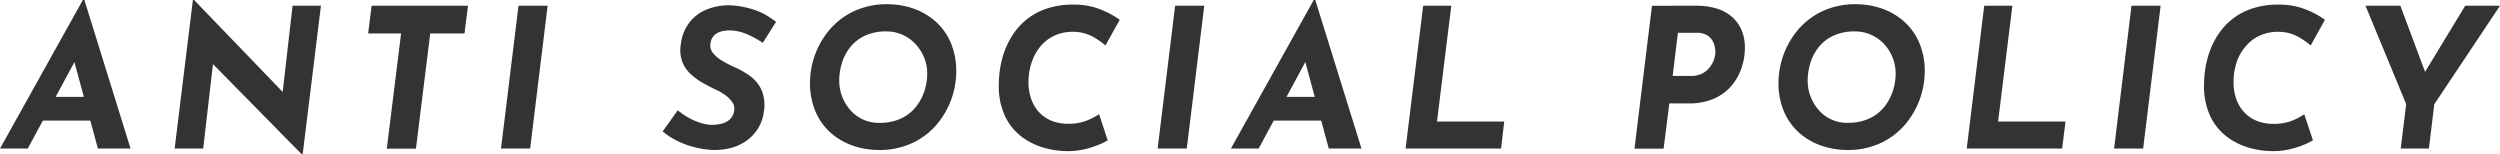 <svg id="レイヤー_1" data-name="レイヤー 1" xmlns="http://www.w3.org/2000/svg" viewBox="0 0 875.08 54.06"><defs><style>.cls-1{fill:#333;}</style></defs><title>anti_social</title><path class="cls-1" d="M9.72,52H0L29,0h.54L45.7,52H34.27L24.34,15.44l7.75-4.9Zm8-18.09h15l2.45,8.3H13.6Z"/><path class="cls-1" d="M105.94,54.06h-.27L71.94,19.79l2.72,1.63L71.13,52h-10L67.52,0h.41l32.91,34.14-2-1L102.41,2h9.93Z"/><path class="cls-1" d="M130.08,2h33.73l-1.22,9.72h-12l-5,40.32h-10.2l5-40.32H128.86Z"/><path class="cls-1" d="M181.49,2h10.2l-6.12,50h-10.2Z"/><path class="cls-1" d="M267,15a33,33,0,0,0-5.47-3,16.17,16.17,0,0,0-5.41-1.33,13.24,13.24,0,0,0-2.92.17,7,7,0,0,0-2.28.82,4.4,4.4,0,0,0-1.56,1.53,5.35,5.35,0,0,0-.71,2.24,4.18,4.18,0,0,0,1,3.23,12,12,0,0,0,3.26,2.69,41.78,41.78,0,0,0,4.39,2.24,28.24,28.24,0,0,1,5.3,3.06,12.6,12.6,0,0,1,3.94,4.79,13.72,13.72,0,0,1,.82,7.72,14.16,14.16,0,0,1-1.77,5.37,14.71,14.71,0,0,1-3.84,4.39A16.81,16.81,0,0,1,256,51.75a22.26,22.26,0,0,1-7.55.68,31.2,31.2,0,0,1-5.71-1,30.05,30.05,0,0,1-5.58-2.07A25.52,25.52,0,0,1,231.95,46l5.3-7.41a21.69,21.69,0,0,0,3.54,2.48,22.45,22.45,0,0,0,4,1.8,16,16,0,0,0,3.81.82,15.06,15.06,0,0,0,3.6-.31,7,7,0,0,0,3.2-1.53A5,5,0,0,0,257,38.56a3.87,3.87,0,0,0-.68-2.79A9.9,9.9,0,0,0,254,33.39a20.39,20.39,0,0,0-3.4-2q-2.18-1-4.49-2.31A22.66,22.66,0,0,1,241.84,26a11.5,11.5,0,0,1-3-4.35,12.14,12.14,0,0,1-.54-6.12,15.38,15.38,0,0,1,2.86-7.45,14.5,14.5,0,0,1,6.05-4.69,20.5,20.5,0,0,1,8.43-1.53A30.12,30.12,0,0,1,262.58,3,24.34,24.34,0,0,1,267.65,5a32.36,32.36,0,0,1,4,2.65Z"/><path class="cls-1" d="M307.56,52.5A27.85,27.85,0,0,1,299,51.14a23.14,23.14,0,0,1-7.75-4.25,20.82,20.82,0,0,1-5.61-7.41,25.32,25.32,0,0,1-2.11-10.78,29,29,0,0,1,6.7-18.12A25.45,25.45,0,0,1,298.75,4a27,27,0,0,1,12-2.52,27.87,27.87,0,0,1,8.53,1.36A23.21,23.21,0,0,1,327,7.11a20.88,20.88,0,0,1,5.61,7.41,25.34,25.34,0,0,1,2.11,10.78,29,29,0,0,1-6.7,18.12,25.43,25.43,0,0,1-8.5,6.56A27,27,0,0,1,307.56,52.5ZM307.7,43a17.57,17.57,0,0,0,7.85-1.6,14.49,14.49,0,0,0,5.2-4.18,17.7,17.7,0,0,0,2.89-5.58,19.69,19.69,0,0,0,.92-5.78,15.13,15.13,0,0,0-1.05-5.64,15.29,15.29,0,0,0-3-4.73,14,14,0,0,0-4.49-3.26A13.51,13.51,0,0,0,310.35,11a17.36,17.36,0,0,0-7.82,1.6,14.23,14.23,0,0,0-5.13,4.18,16.93,16.93,0,0,0-2.79,5.58,21.1,21.1,0,0,0-.85,5.78,15.65,15.65,0,0,0,1,5.61,15.3,15.3,0,0,0,2.86,4.76A13.11,13.11,0,0,0,307.7,43Z"/><path class="cls-1" d="M387.73,49.1a21.49,21.49,0,0,1-2.89,1.46,30.43,30.43,0,0,1-5,1.63,26.2,26.2,0,0,1-6.29.71,30.22,30.22,0,0,1-8.06-1.16,23.7,23.7,0,0,1-7.79-3.81,19.47,19.47,0,0,1-5.85-7.14,24.8,24.8,0,0,1-2.24-11.15,36.68,36.68,0,0,1,1-8.36,29,29,0,0,1,3-7.65,23.74,23.74,0,0,1,5.07-6.26,22.56,22.56,0,0,1,7.28-4.22,28,28,0,0,1,9.59-1.53,25.28,25.28,0,0,1,9.79,1.73,31.12,31.12,0,0,1,6.6,3.57l-5,9a25.66,25.66,0,0,0-4.15-2.92,14.27,14.27,0,0,0-6.26-1.84,15.73,15.73,0,0,0-6.7,1,13.79,13.79,0,0,0-5.2,3.57,16.63,16.63,0,0,0-3.37,5.71A21.9,21.9,0,0,0,360,28.9a17.2,17.2,0,0,0,1,5.85,12.85,12.85,0,0,0,2.75,4.56,12.32,12.32,0,0,0,4.42,3A15.61,15.61,0,0,0,374,43.32a17.25,17.25,0,0,0,5-.65,19,19,0,0,0,3.54-1.43q1.43-.78,2.18-1.26Z"/><path class="cls-1" d="M411.33,2h10.2l-6.12,50h-10.2Z"/><path class="cls-1" d="M440.57,52h-9.72l29-52h.54l16.18,52H465.12l-9.93-36.58,7.75-4.9Zm8-18.09h15l2.45,8.3H444.44Z"/><path class="cls-1" d="M498.16,2H508l-5,40.53h23.53L525.43,52H492Z"/><path class="cls-1" d="M593.43,2a25,25,0,0,1,7.51,1,14.37,14.37,0,0,1,5.41,3,13,13,0,0,1,3.3,4.66,15.67,15.67,0,0,1,1.12,6.09,22.45,22.45,0,0,1-1.05,6.66,19,19,0,0,1-3.37,6.29,17,17,0,0,1-6.09,4.69,21.27,21.27,0,0,1-9.21,1.8h-6.73l-2,15.84h-10.2l6.12-50ZM591.8,26.59a8.49,8.49,0,0,0,4.08-.88,8,8,0,0,0,2.65-2.24A9.16,9.16,0,0,0,600,20.67a8.65,8.65,0,0,0,.44-2.52,9.58,9.58,0,0,0-.48-2.72,5.75,5.75,0,0,0-1.9-2.75,6.7,6.7,0,0,0-4.35-1.19h-6.39l-1.84,15.1Z"/><path class="cls-1" d="M646.54,52.5A27.85,27.85,0,0,1,638,51.14a23.14,23.14,0,0,1-7.75-4.25,20.83,20.83,0,0,1-5.61-7.41,25.31,25.31,0,0,1-2.11-10.78,29,29,0,0,1,6.7-18.12A25.44,25.44,0,0,1,637.73,4a27,27,0,0,1,12-2.52,27.87,27.87,0,0,1,8.53,1.36A23.21,23.21,0,0,1,666,7.11a20.88,20.88,0,0,1,5.61,7.41,25.34,25.34,0,0,1,2.11,10.78A29,29,0,0,1,667,43.42a25.41,25.41,0,0,1-8.5,6.56A27,27,0,0,1,646.54,52.5Zm.14-9.52a17.57,17.57,0,0,0,7.85-1.6,14.5,14.5,0,0,0,5.2-4.18,17.7,17.7,0,0,0,2.89-5.58,19.66,19.66,0,0,0,.92-5.78,15.19,15.19,0,0,0-4-10.37A14,14,0,0,0,655,12.21,13.5,13.5,0,0,0,649.33,11a17.36,17.36,0,0,0-7.82,1.6,14.25,14.25,0,0,0-5.13,4.18,17,17,0,0,0-2.79,5.58,21.1,21.1,0,0,0-.85,5.78,15.67,15.67,0,0,0,1,5.61,15.3,15.3,0,0,0,2.86,4.76A13.11,13.11,0,0,0,646.67,43Z"/><path class="cls-1" d="M694.54,2h9.86l-5,40.53H723L721.81,52H688.42Z"/><path class="cls-1" d="M746.09,2h10.2l-6.12,50H740Z"/><path class="cls-1" d="M809.6,49.1a21.42,21.42,0,0,1-2.89,1.46,30.43,30.43,0,0,1-5,1.63,26.19,26.19,0,0,1-6.29.71,30.21,30.21,0,0,1-8.06-1.16,23.69,23.69,0,0,1-7.79-3.81,19.49,19.49,0,0,1-5.85-7.14,24.8,24.8,0,0,1-2.24-11.15,36.57,36.57,0,0,1,1-8.36,28.92,28.92,0,0,1,3-7.65,23.74,23.74,0,0,1,5.07-6.26,22.57,22.57,0,0,1,7.28-4.22,28,28,0,0,1,9.59-1.53,25.28,25.28,0,0,1,9.79,1.73,31.13,31.13,0,0,1,6.6,3.57l-5,9a25.65,25.65,0,0,0-4.15-2.92,14.28,14.28,0,0,0-6.26-1.84,15.74,15.74,0,0,0-6.7,1,13.8,13.8,0,0,0-5.2,3.57A16.63,16.63,0,0,0,783,21.49a21.9,21.9,0,0,0-1.19,7.41,17.17,17.17,0,0,0,1,5.85,12.82,12.82,0,0,0,2.75,4.56,12.3,12.3,0,0,0,4.42,3,15.6,15.6,0,0,0,5.88,1.05,17.27,17.27,0,0,0,5-.65,19,19,0,0,0,3.54-1.43q1.43-.78,2.18-1.26Z"/><path class="cls-1" d="M842.24,36.45,828,2H840.2l9.72,26-2.92.2L862.91,2h12.17l-23,34.48L850.19,52h-9.86Z"/></svg>